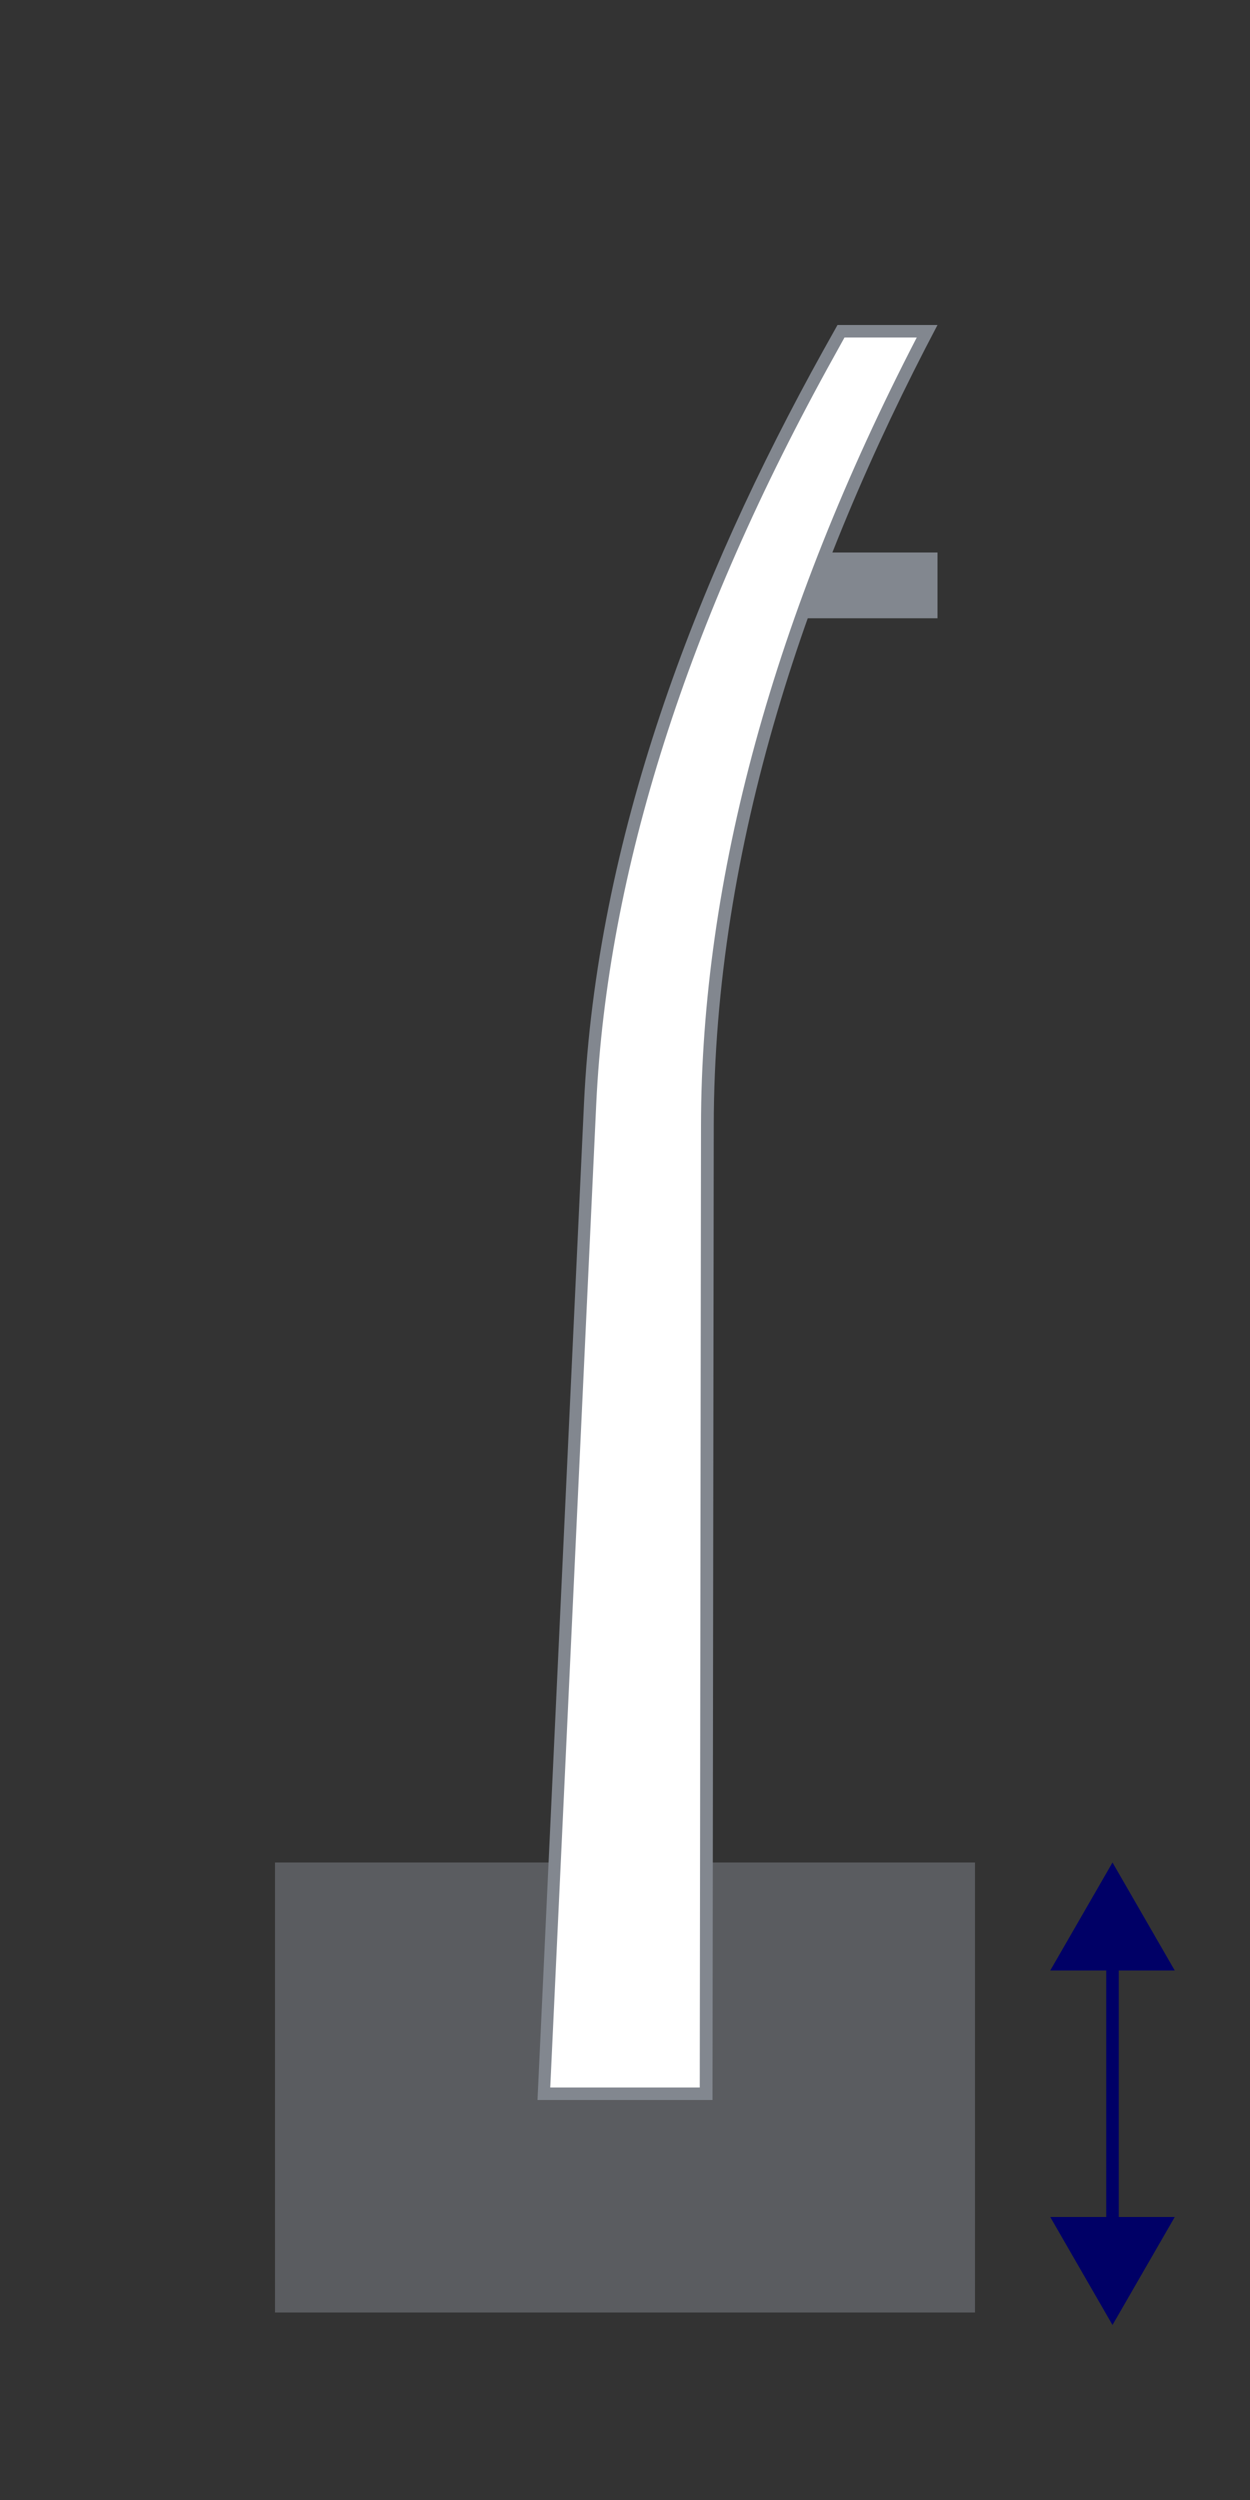 <?xml version="1.0" encoding="UTF-8"?>
<svg id="Layer_1" data-name="Layer 1" xmlns="http://www.w3.org/2000/svg" viewBox="0 0 50 100">
  <rect x="0" y="0" width="50" height="100" fill="#333333" stroke="none"/>
  <defs>
    <style>
      .cls-1 {
        opacity: .5;
      }

      .cls-1, .cls-2 {
        fill: #82878f;
      }

      .cls-1, .cls-2, .cls-3, .cls-4 {
        stroke-width: 0px;
      }

      .cls-3 {
        fill: #fff;
      }

      .cls-4 {
        fill: #006;
      }

      .cls-5 {
        fill: none;
        stroke: #006;
        stroke-miterlimit: 10;
        stroke-width: .5px;
      }
    </style>
  </defs>
  <g>
    <rect class="cls-1" x="11" y="74.5" width="28" height="18"/>
    <g>
      <line class="cls-5" x1="44.5" y1="78.09" x2="44.5" y2="89.41"/>
      <polygon class="cls-4" points="42.01 78.82 44.5 74.5 46.99 78.82 42.01 78.82"/>
      <polygon class="cls-4" points="42.01 88.68 44.5 93 46.99 88.68 42.01 88.68"/>
    </g>
  </g>
  <g>
    <polygon class="cls-2" points="37.5 24.73 32.08 24.73 32.76 22.1 37.5 22.1 37.5 24.73"/>
    <g>
      <path class="cls-3" d="M21.76,83.75l1.85-39.61c.45-9.31,3.66-19.4,9.54-30l.49-.89h3.44c-5.82,11.14-8.78,21.83-8.79,31.78l-.05,38.72h-6.49Z"/>
      <path class="cls-2" d="M36.67,13.5c-5.71,11.04-8.62,21.65-8.63,31.53l-.05,38.47h-5.98l1.84-39.35c.44-9.27,3.64-19.33,9.51-29.89l.42-.76h2.88M37.5,13h-4l-.57,1.02c-5.13,9.24-9.07,19.55-9.57,30.11l-1.86,39.87h7l.05-38.97c.01-11.16,3.74-22.16,8.95-32.03h0Z"/>
    </g>
  </g>
</svg>
